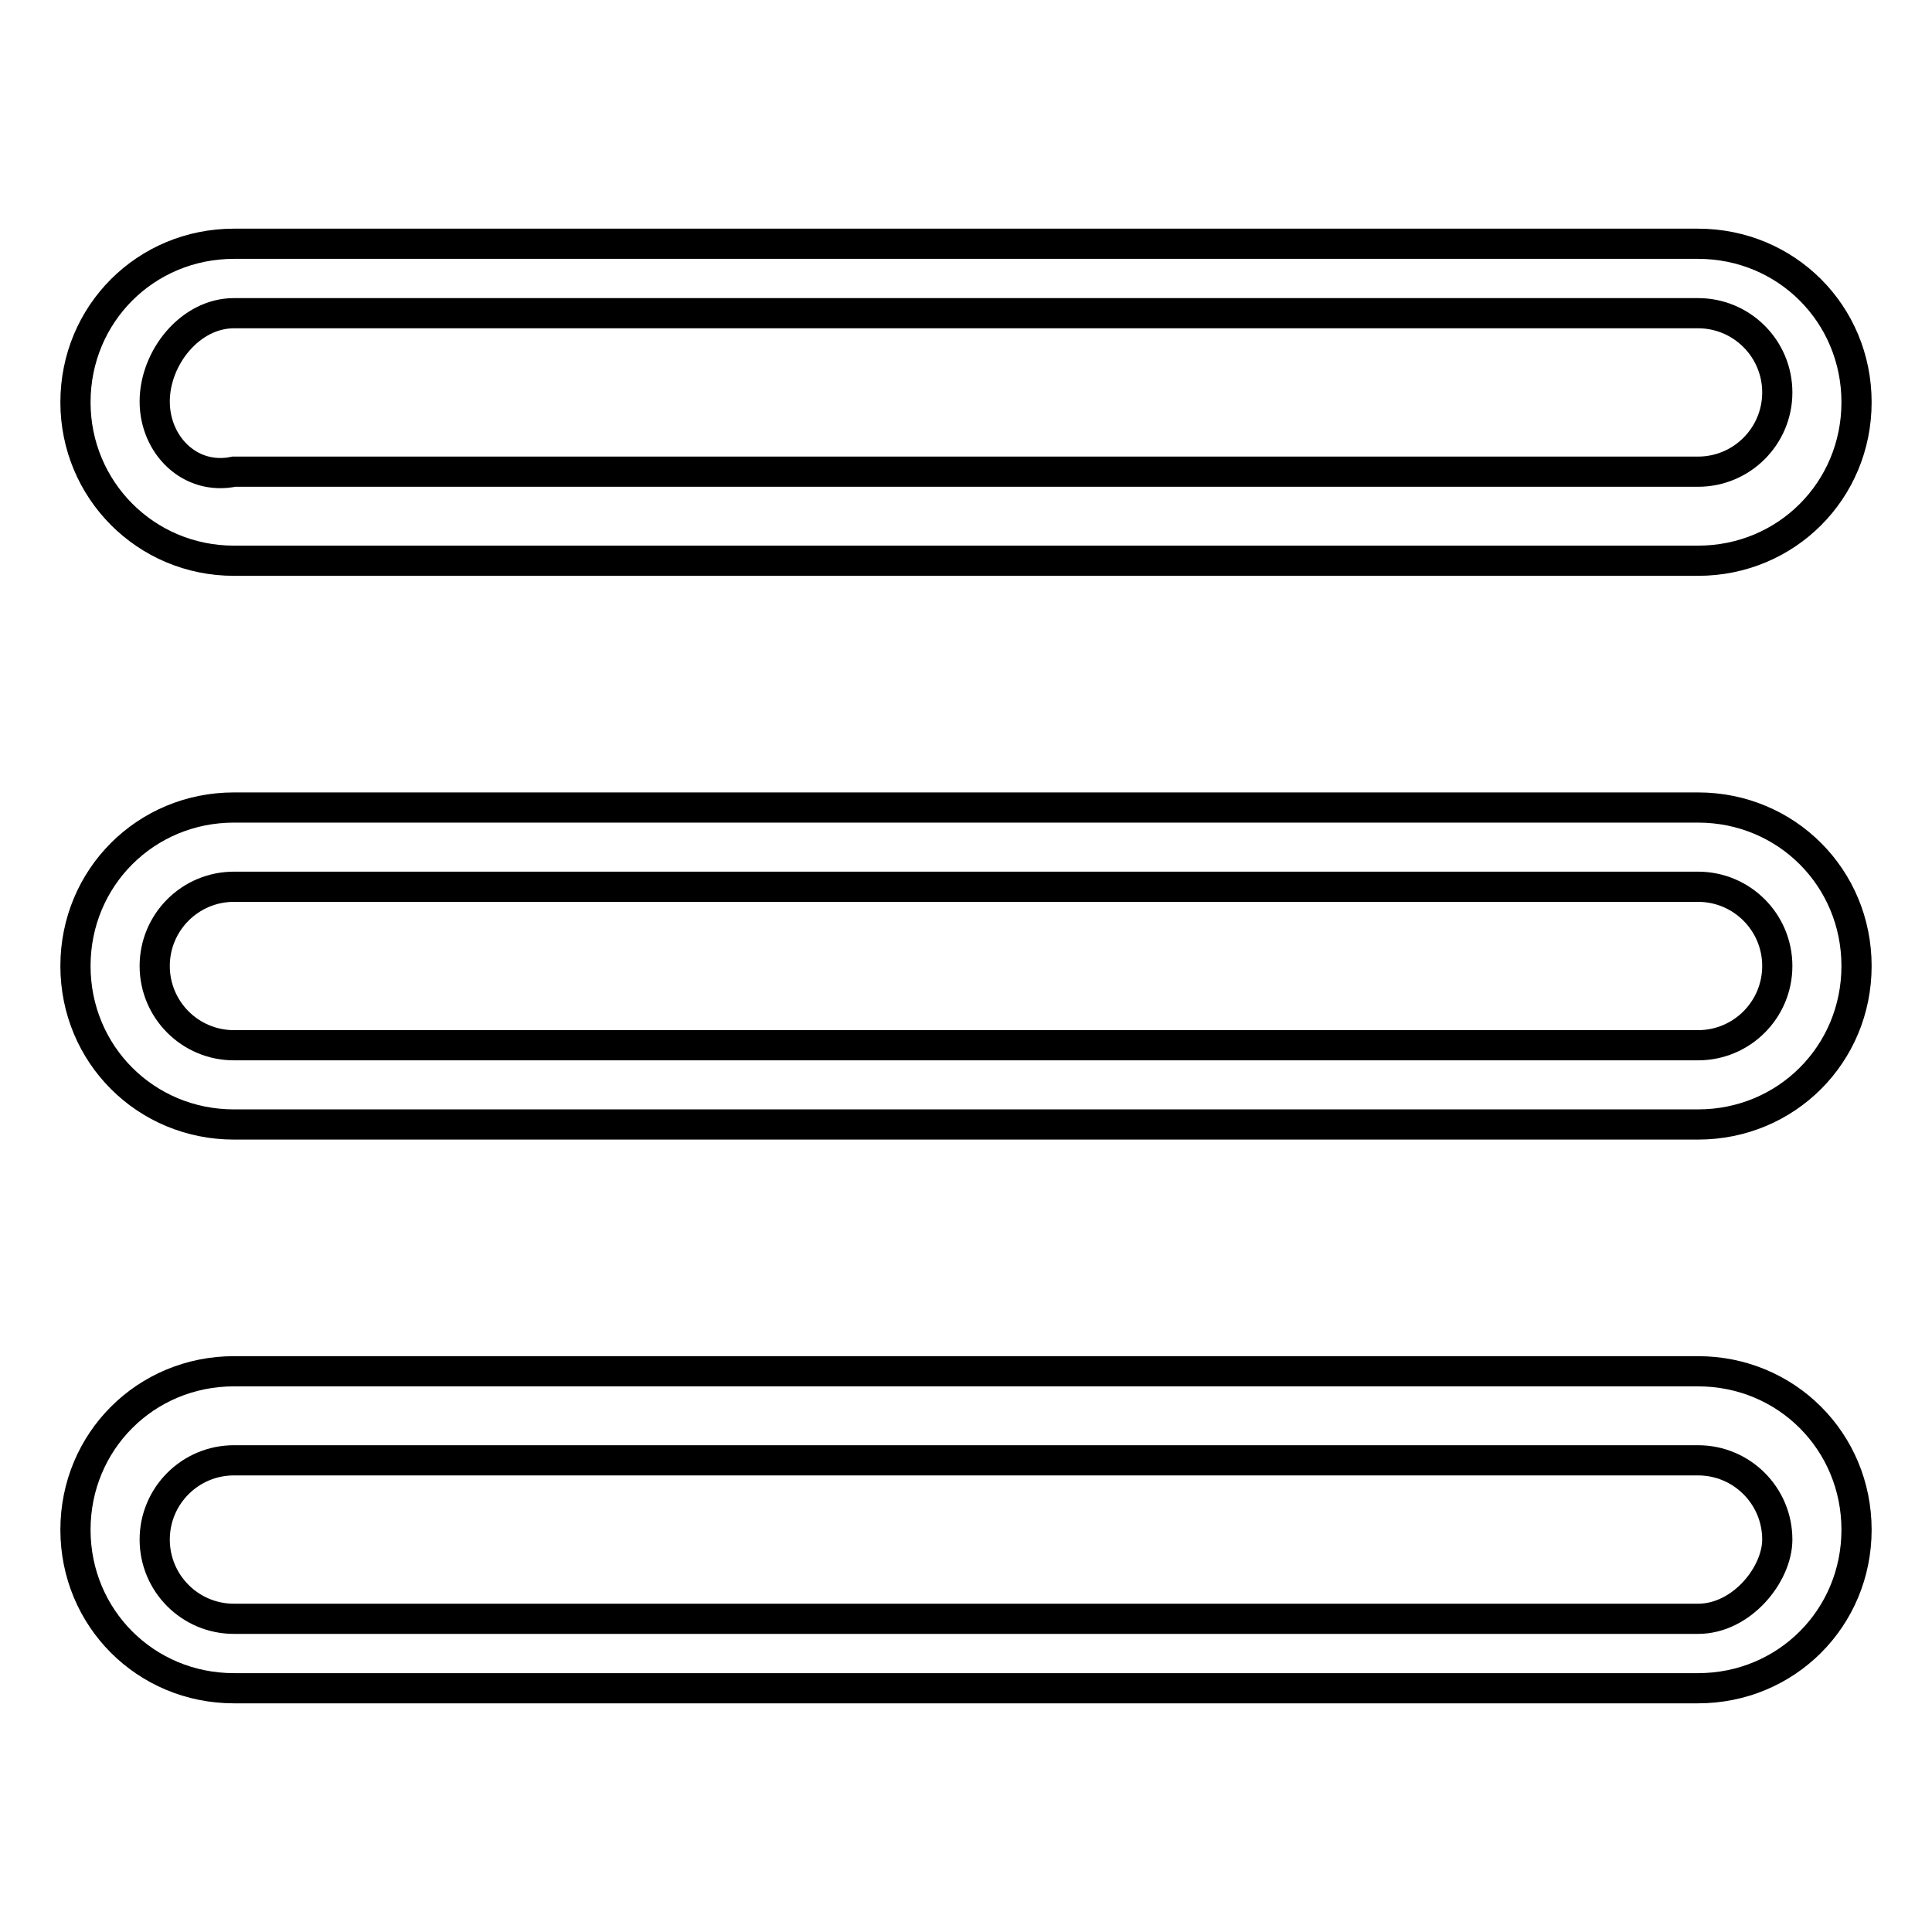 <?xml version="1.0" encoding="utf-8"?>
<!-- Svg Vector Icons : http://www.onlinewebfonts.com/icon -->
<!DOCTYPE svg PUBLIC "-//W3C//DTD SVG 1.1//EN" "http://www.w3.org/Graphics/SVG/1.1/DTD/svg11.dtd">
<svg version="1.1" xmlns="http://www.w3.org/2000/svg" xmlns:xlink="http://www.w3.org/1999/xlink" x="0px" y="0px" viewBox="0 0 256 256" enable-background="new 0 0 256 256" xml:space="preserve">
<g> <path stroke-width="4" fill-opacity="0" stroke="#000000"  d="M225,181.7H31c-11.7,0-21,9.3-21,21s9.3,21,21,21H225c11.7,0,21-9.3,21-21S236.7,181.7,225,181.7z  M225,214.5H31c-5.8,0-10.5-4.7-10.5-10.5c0-5.8,4.7-10.5,10.5-10.5H225c5.8,0,10.5,4.7,10.5,10.5 C235.5,208.6,230.8,214.5,225,214.5z M225,107H31c-11.7,0-21,9.3-21,21s9.3,21,21,21H225c11.7,0,21-9.3,21-21S236.7,107,225,107z  M225,138.5H31c-5.8,0-10.5-4.7-10.5-10.5s4.7-10.5,10.5-10.5H225c5.8,0,10.5,4.7,10.5,10.5S230.8,138.5,225,138.5z M31,74.3H225 c11.7,0,21-9.3,21-21c0-11.7-9.3-21-21-21H31c-11.7,0-21,9.3-21,21C10,64.9,19.3,74.3,31,74.3z M31,41.5H225 c5.8,0,10.5,4.7,10.5,10.5s-4.7,10.5-10.5,10.5H31c-5.8,1.2-10.5-3.5-10.5-9.3S25.2,41.5,31,41.5z"/></g>
</svg>